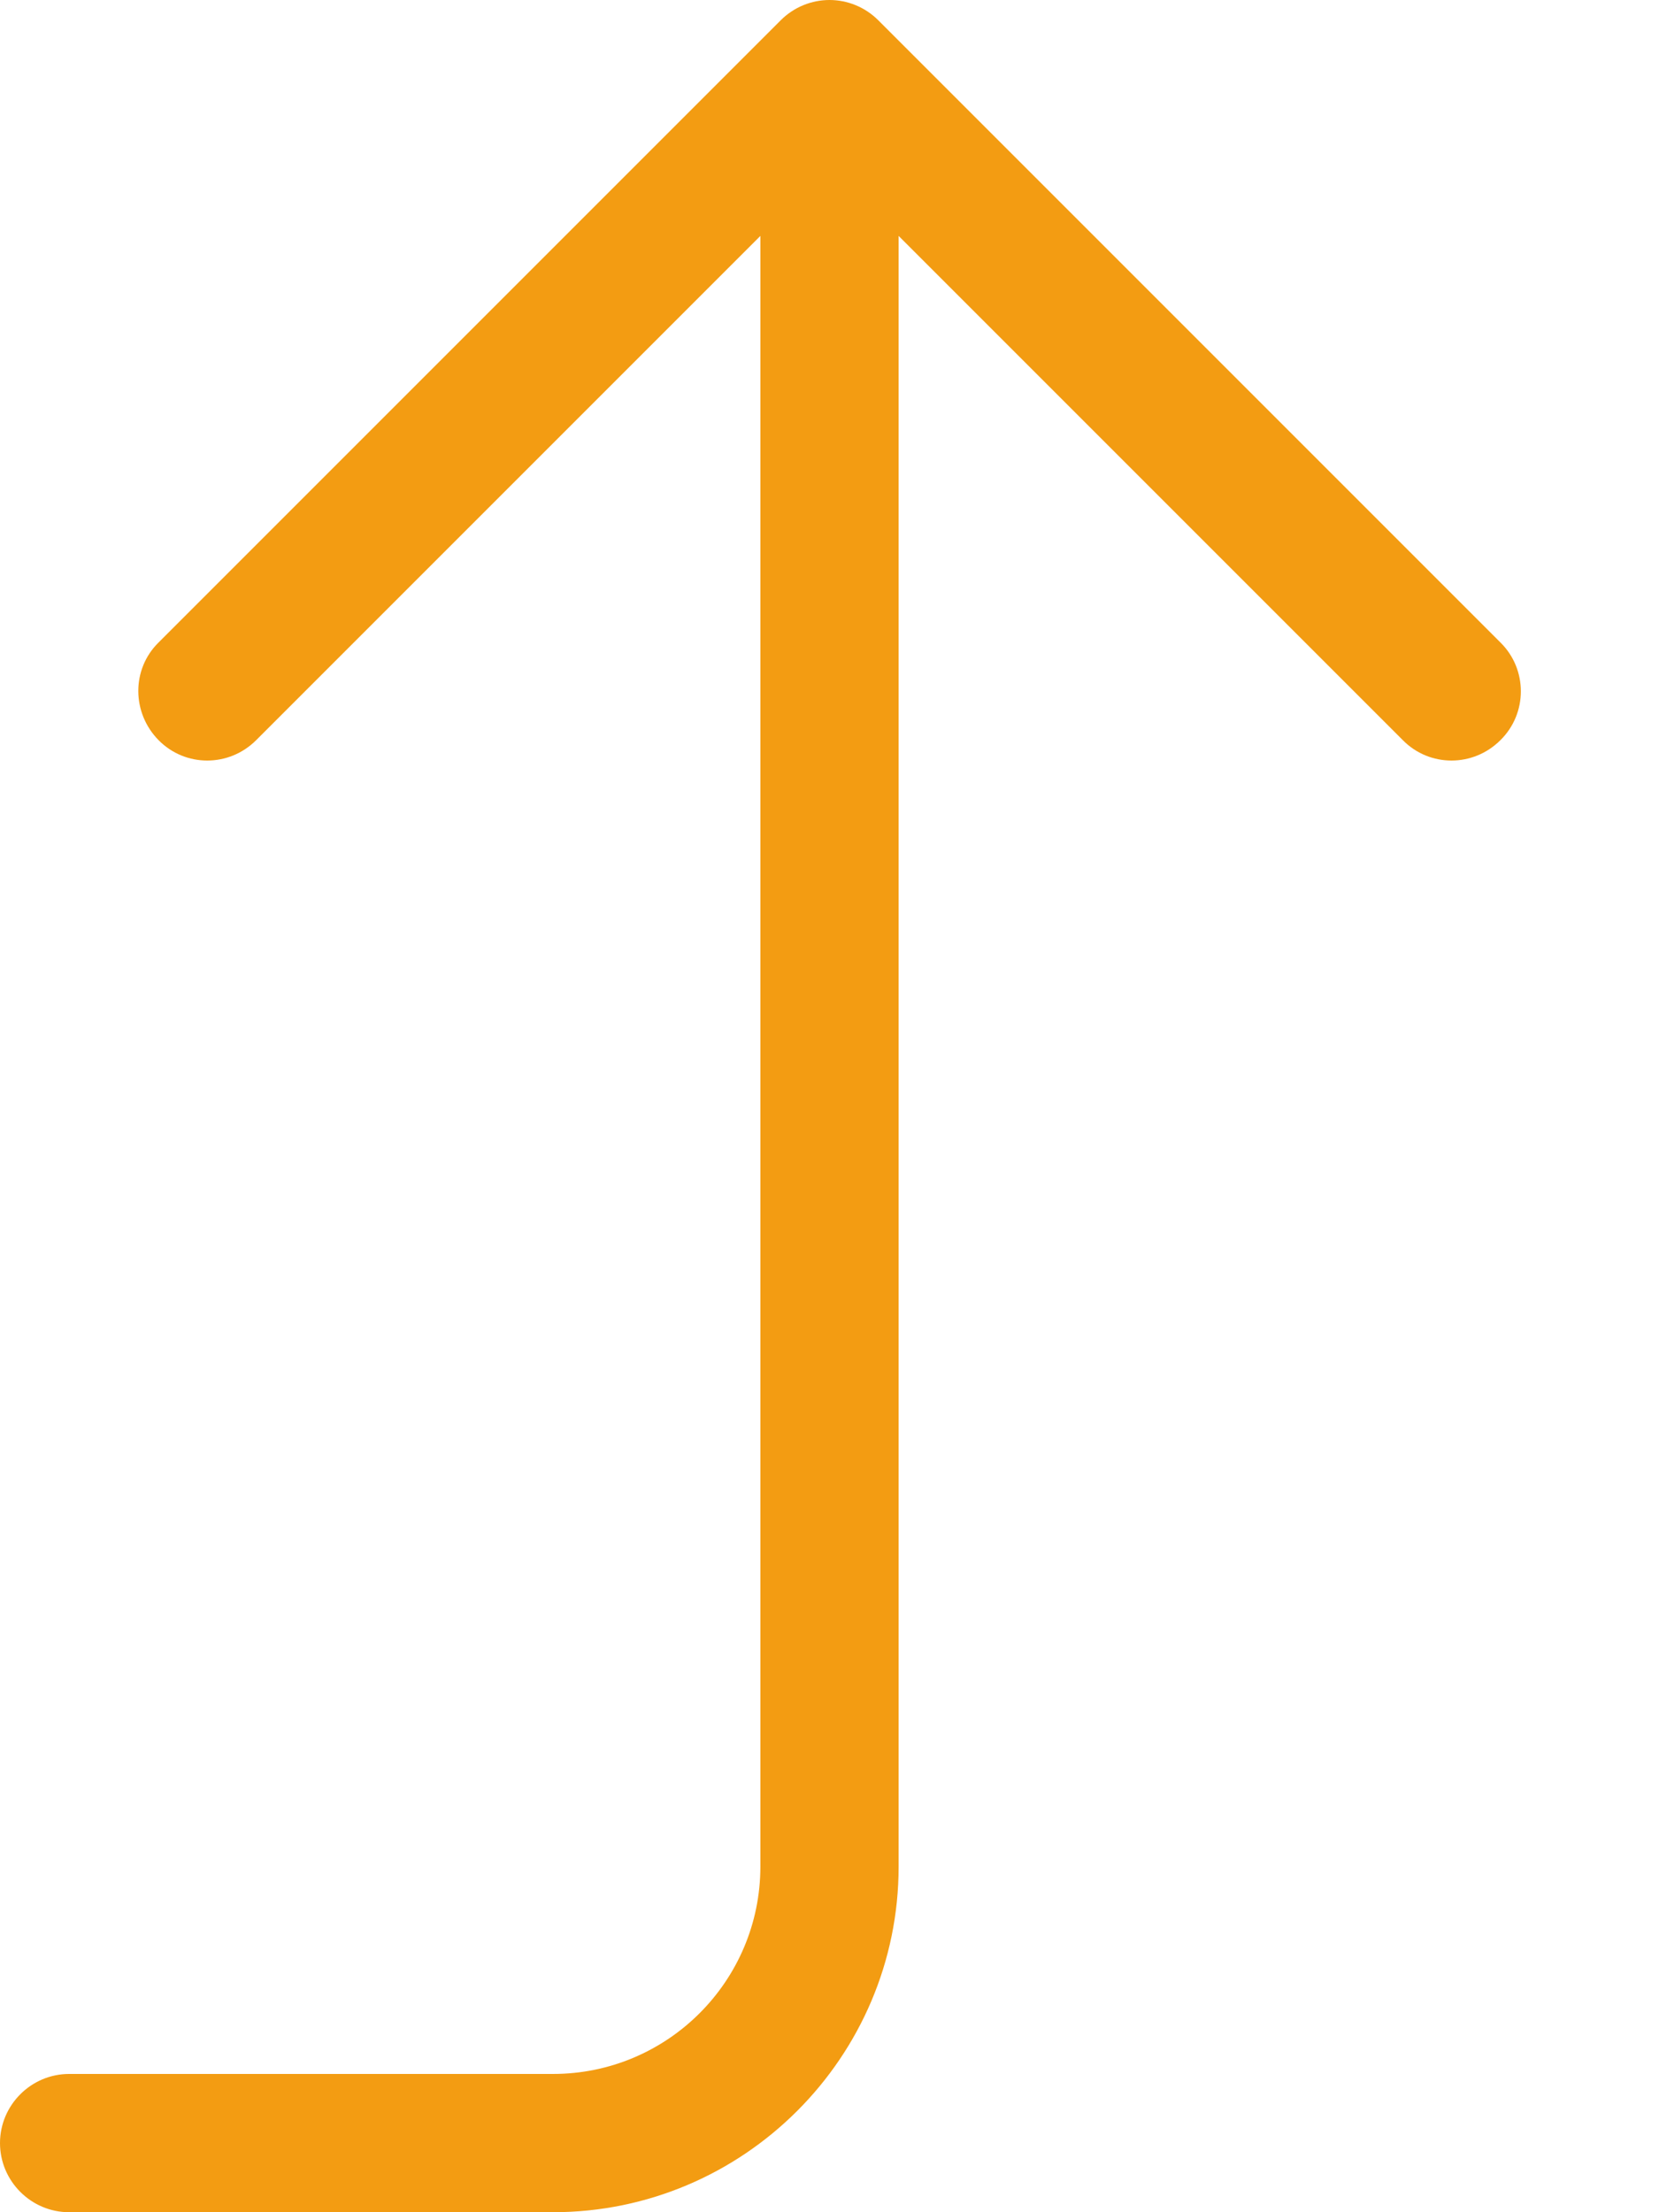 <?xml version="1.0" encoding="utf-8"?>
<!-- Generator: Adobe Illustrator 25.4.1, SVG Export Plug-In . SVG Version: 6.00 Build 0)  -->
<svg version="1.1" id="Layer_1" xmlns="http://www.w3.org/2000/svg" xmlns:xlink="http://www.w3.org/1999/xlink" x="0px" y="0px"
	 viewBox="0 0 384 512" style="enable-background:new 0 0 384 512;" xml:space="preserve">
<style type="text/css">
	.st0{fill:#F39C12;}
</style>
<path class="st0" d="M347.3,171.3c-6.3,6.3-16.4,6.3-22.6,0L208,54.6V432c0,44.1-35.9,80-80,80H16c-8.8,0-16-7.2-16-16s7.2-16,16-16
	h112c26.5,0,48-21.5,48-48V54.6L59.3,171.3c-6.3,6.3-16.4,6.3-22.6,0s-6.3-16.4,0-22.6l144-144C183.8,1.6,187.9,0,192,0
	c4.1,0,8.2,1.6,11.3,4.7l144,144C353.6,154.9,353.6,165.1,347.3,171.3z"/>
</svg>
